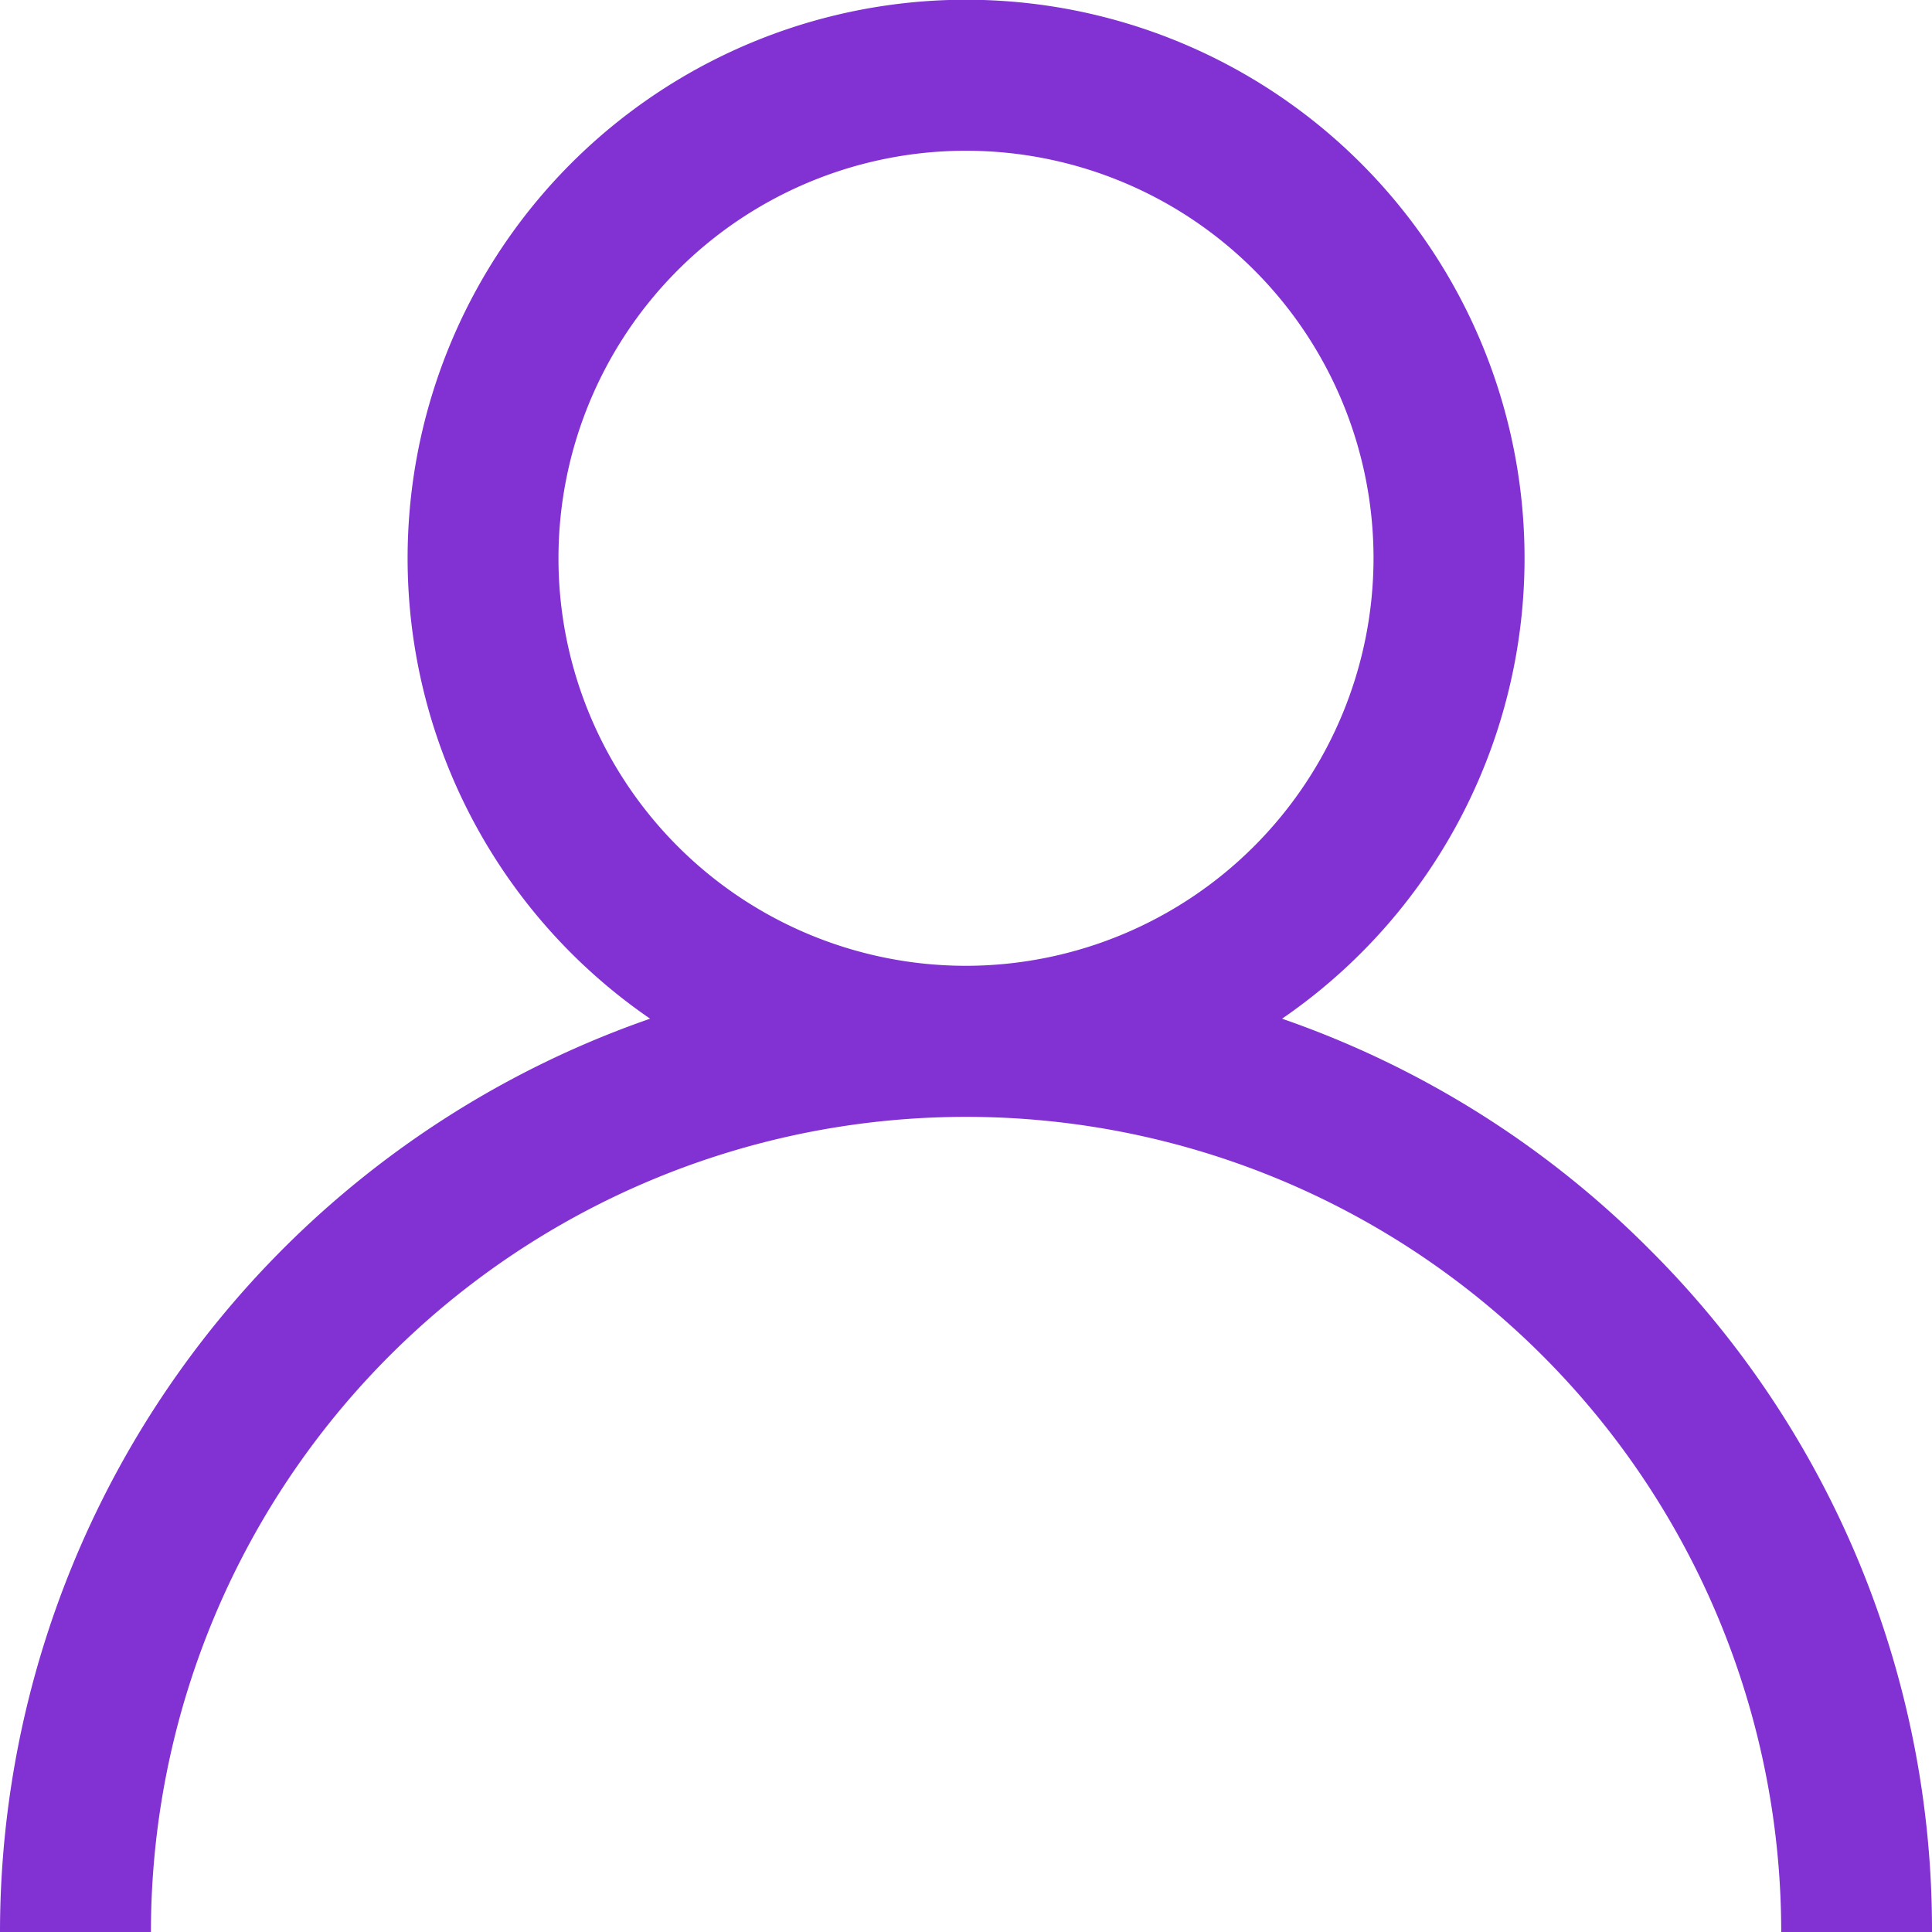 <svg xmlns="http://www.w3.org/2000/svg" width="50.01" height="50.01" viewBox="0 0 50.01 50.01">
  <g id="user" transform="translate(-53 30)">
    <g id="Group_9418" data-name="Group 9418" transform="translate(53 -30)">
      <path id="Path_11690" data-name="Path 11690" d="M42.686,32.329a24.909,24.909,0,0,0-9.5-5.96,14.456,14.456,0,1,0-16.358,0A25.044,25.044,0,0,0,0,50.01H3.907a21.1,21.1,0,0,1,42.2,0H50.01A24.842,24.842,0,0,0,42.686,32.329ZM25,25A10.549,10.549,0,1,1,35.554,14.456,10.561,10.561,0,0,1,25,25Z" transform="translate(0)" fill="#8231D3"/>
    </g>
  </g>
</svg>
